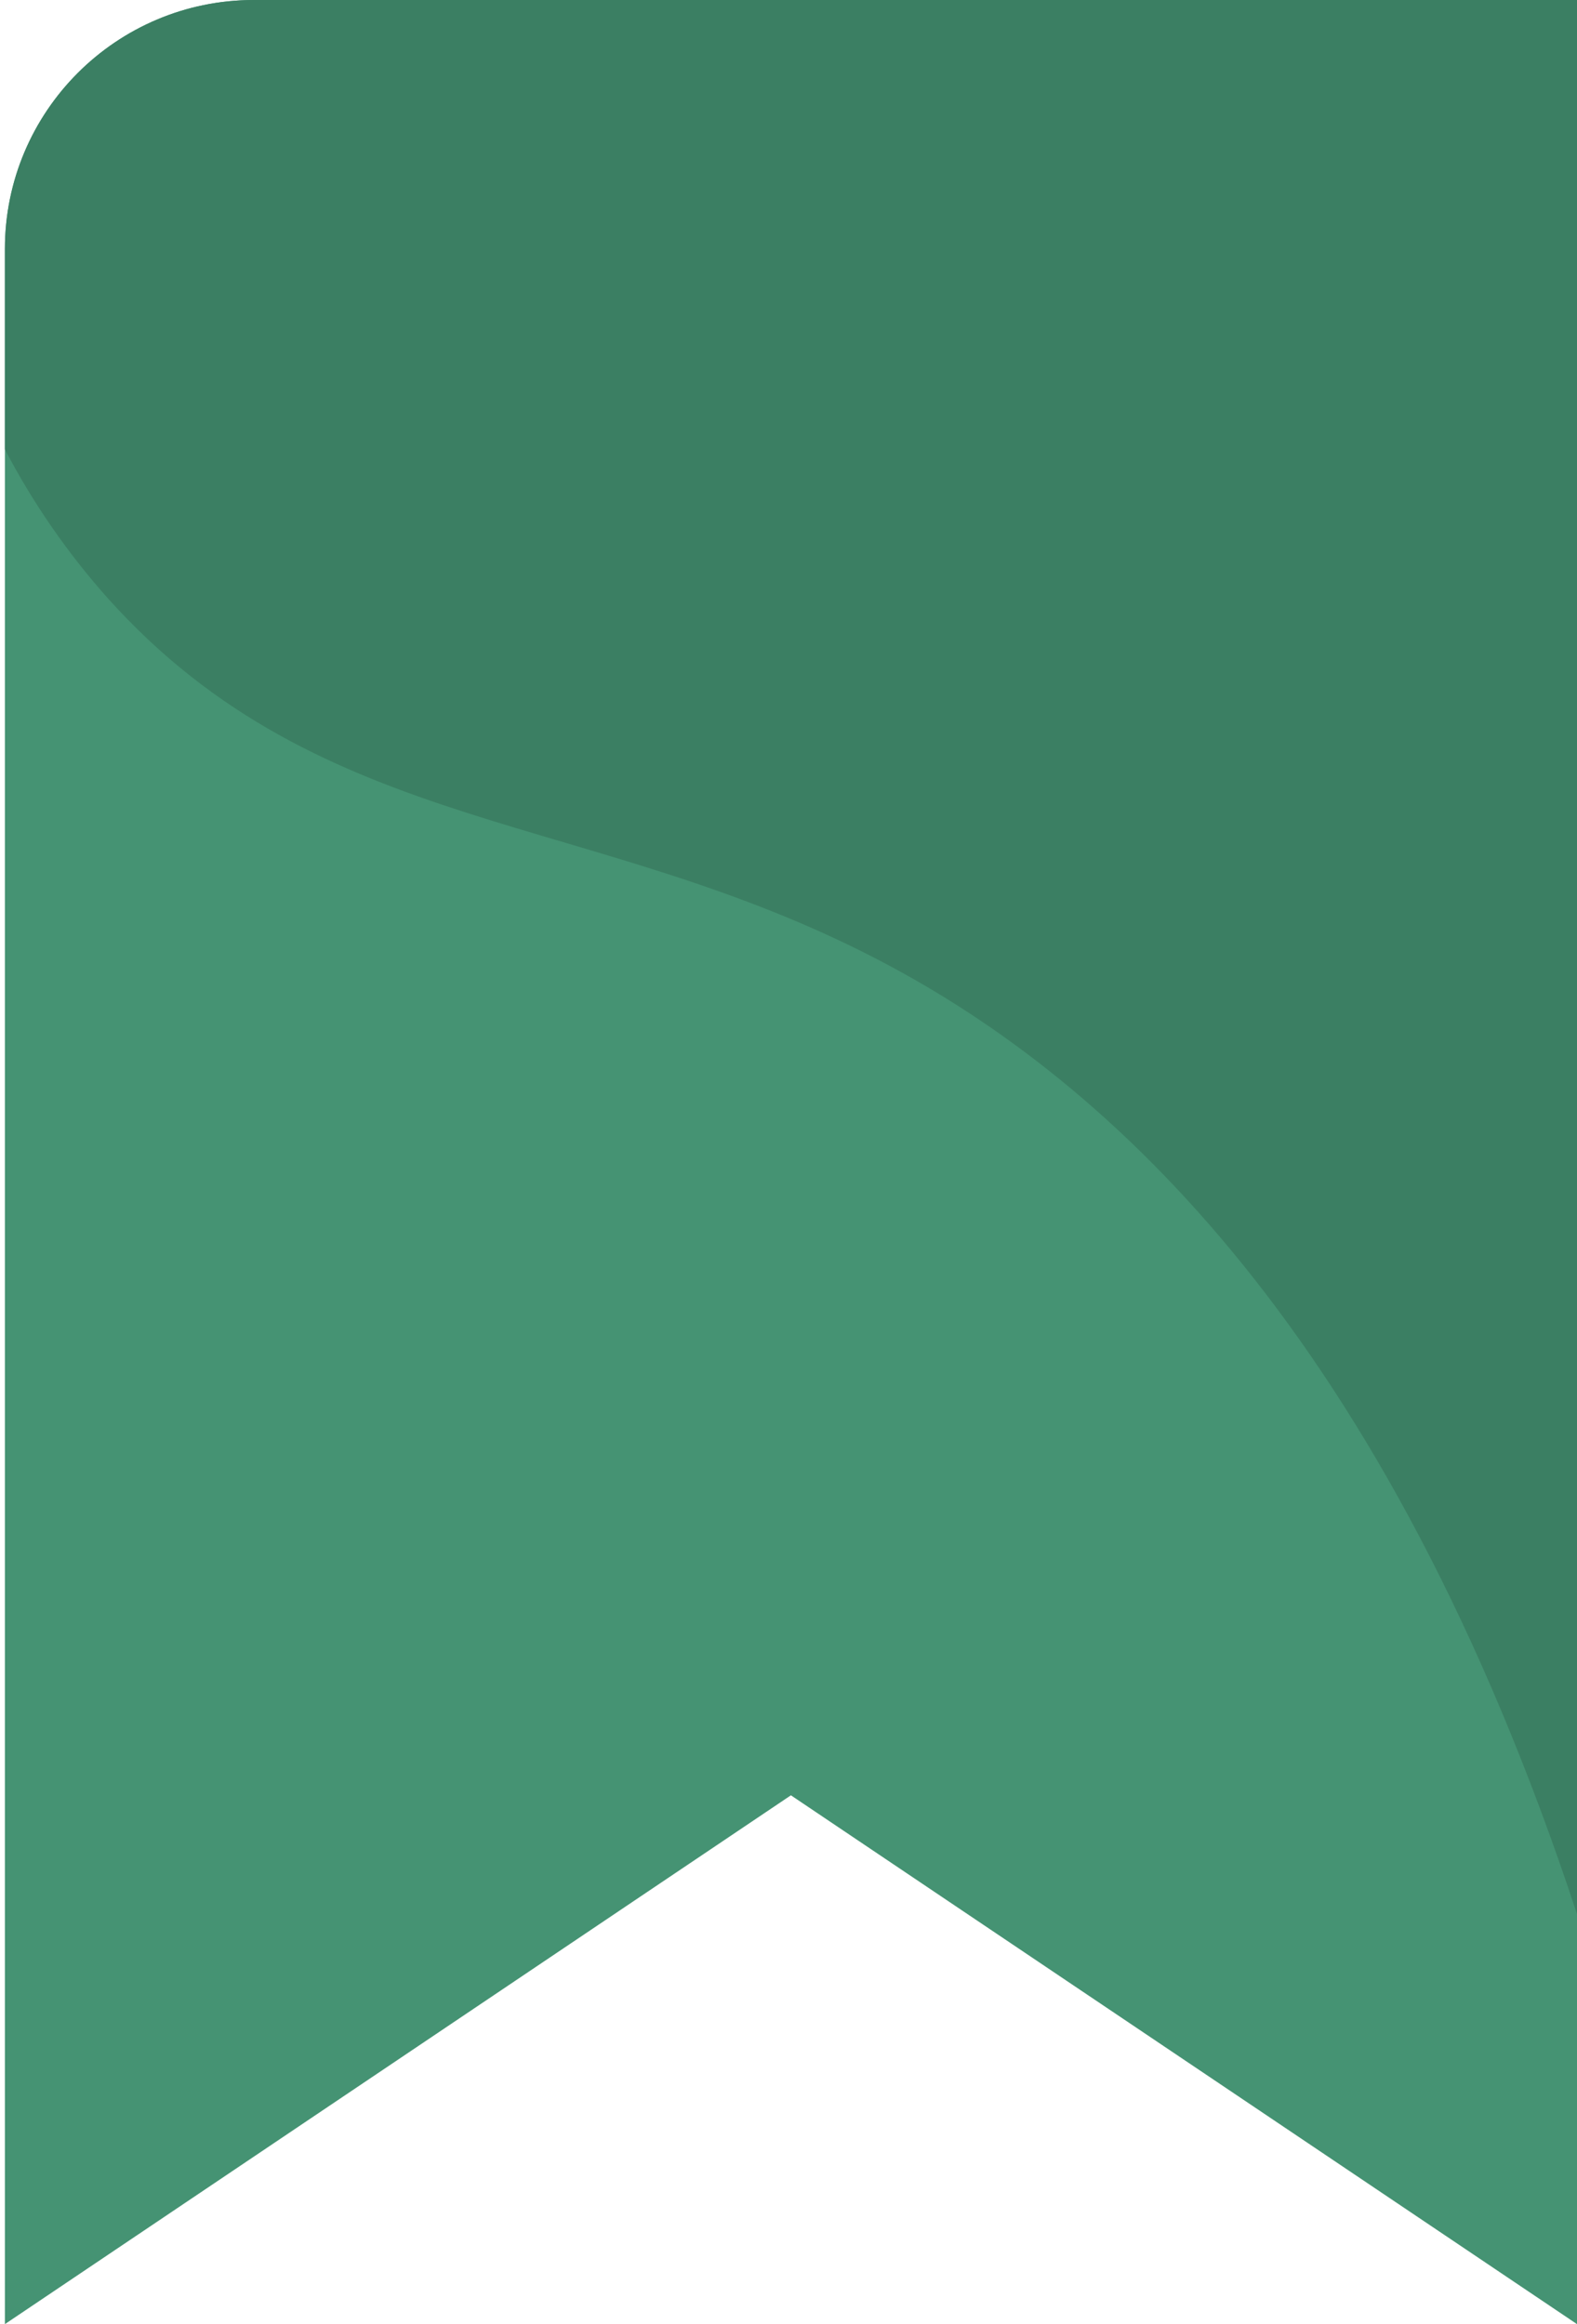 <?xml version="1.0" encoding="UTF-8"?>
<svg width="19px" height="28px" viewBox="0 0 19 28" version="1.1" xmlns="http://www.w3.org/2000/svg" xmlns:xlink="http://www.w3.org/1999/xlink">
    <!-- Generator: Sketch 64 (93537) - https://sketch.com -->
    <title>bookmap</title>
    <desc>Created with Sketch.</desc>
    <g id="Page-1" stroke="none" stroke-width="1" fill="none" fill-rule="evenodd">
        <g id="main_sprite" transform="translate(-100, -70)" fill-rule="nonzero">
            <g id="bookmap" style="mix-blend-mode: darken;" transform="translate(109.5, 84) scale(-1, 1) translate(-109.5, -84) translate(100, 70)">
                <path d="M9.471,21.629 L0,28 L0,0 L15.941,0 C17.598,0 18.941,1.343 18.941,3 L18.941,28 L9.471,21.629 Z" id="_Path_3" fill="#459373"></path>
                <path d="M15.941,0 L0,0 L0,23.059 C2.304,16.077 5.613,13.034 8.385,11.581 C11.869,9.754 15.105,10.096 17.699,7.21 C18.186,6.664 18.603,6.061 18.941,5.414 L18.941,3 C18.941,1.343 17.598,0 15.941,0 Z" id="Path" fill="#3B7F63"></path>
            </g>
        </g>
    </g>
</svg>